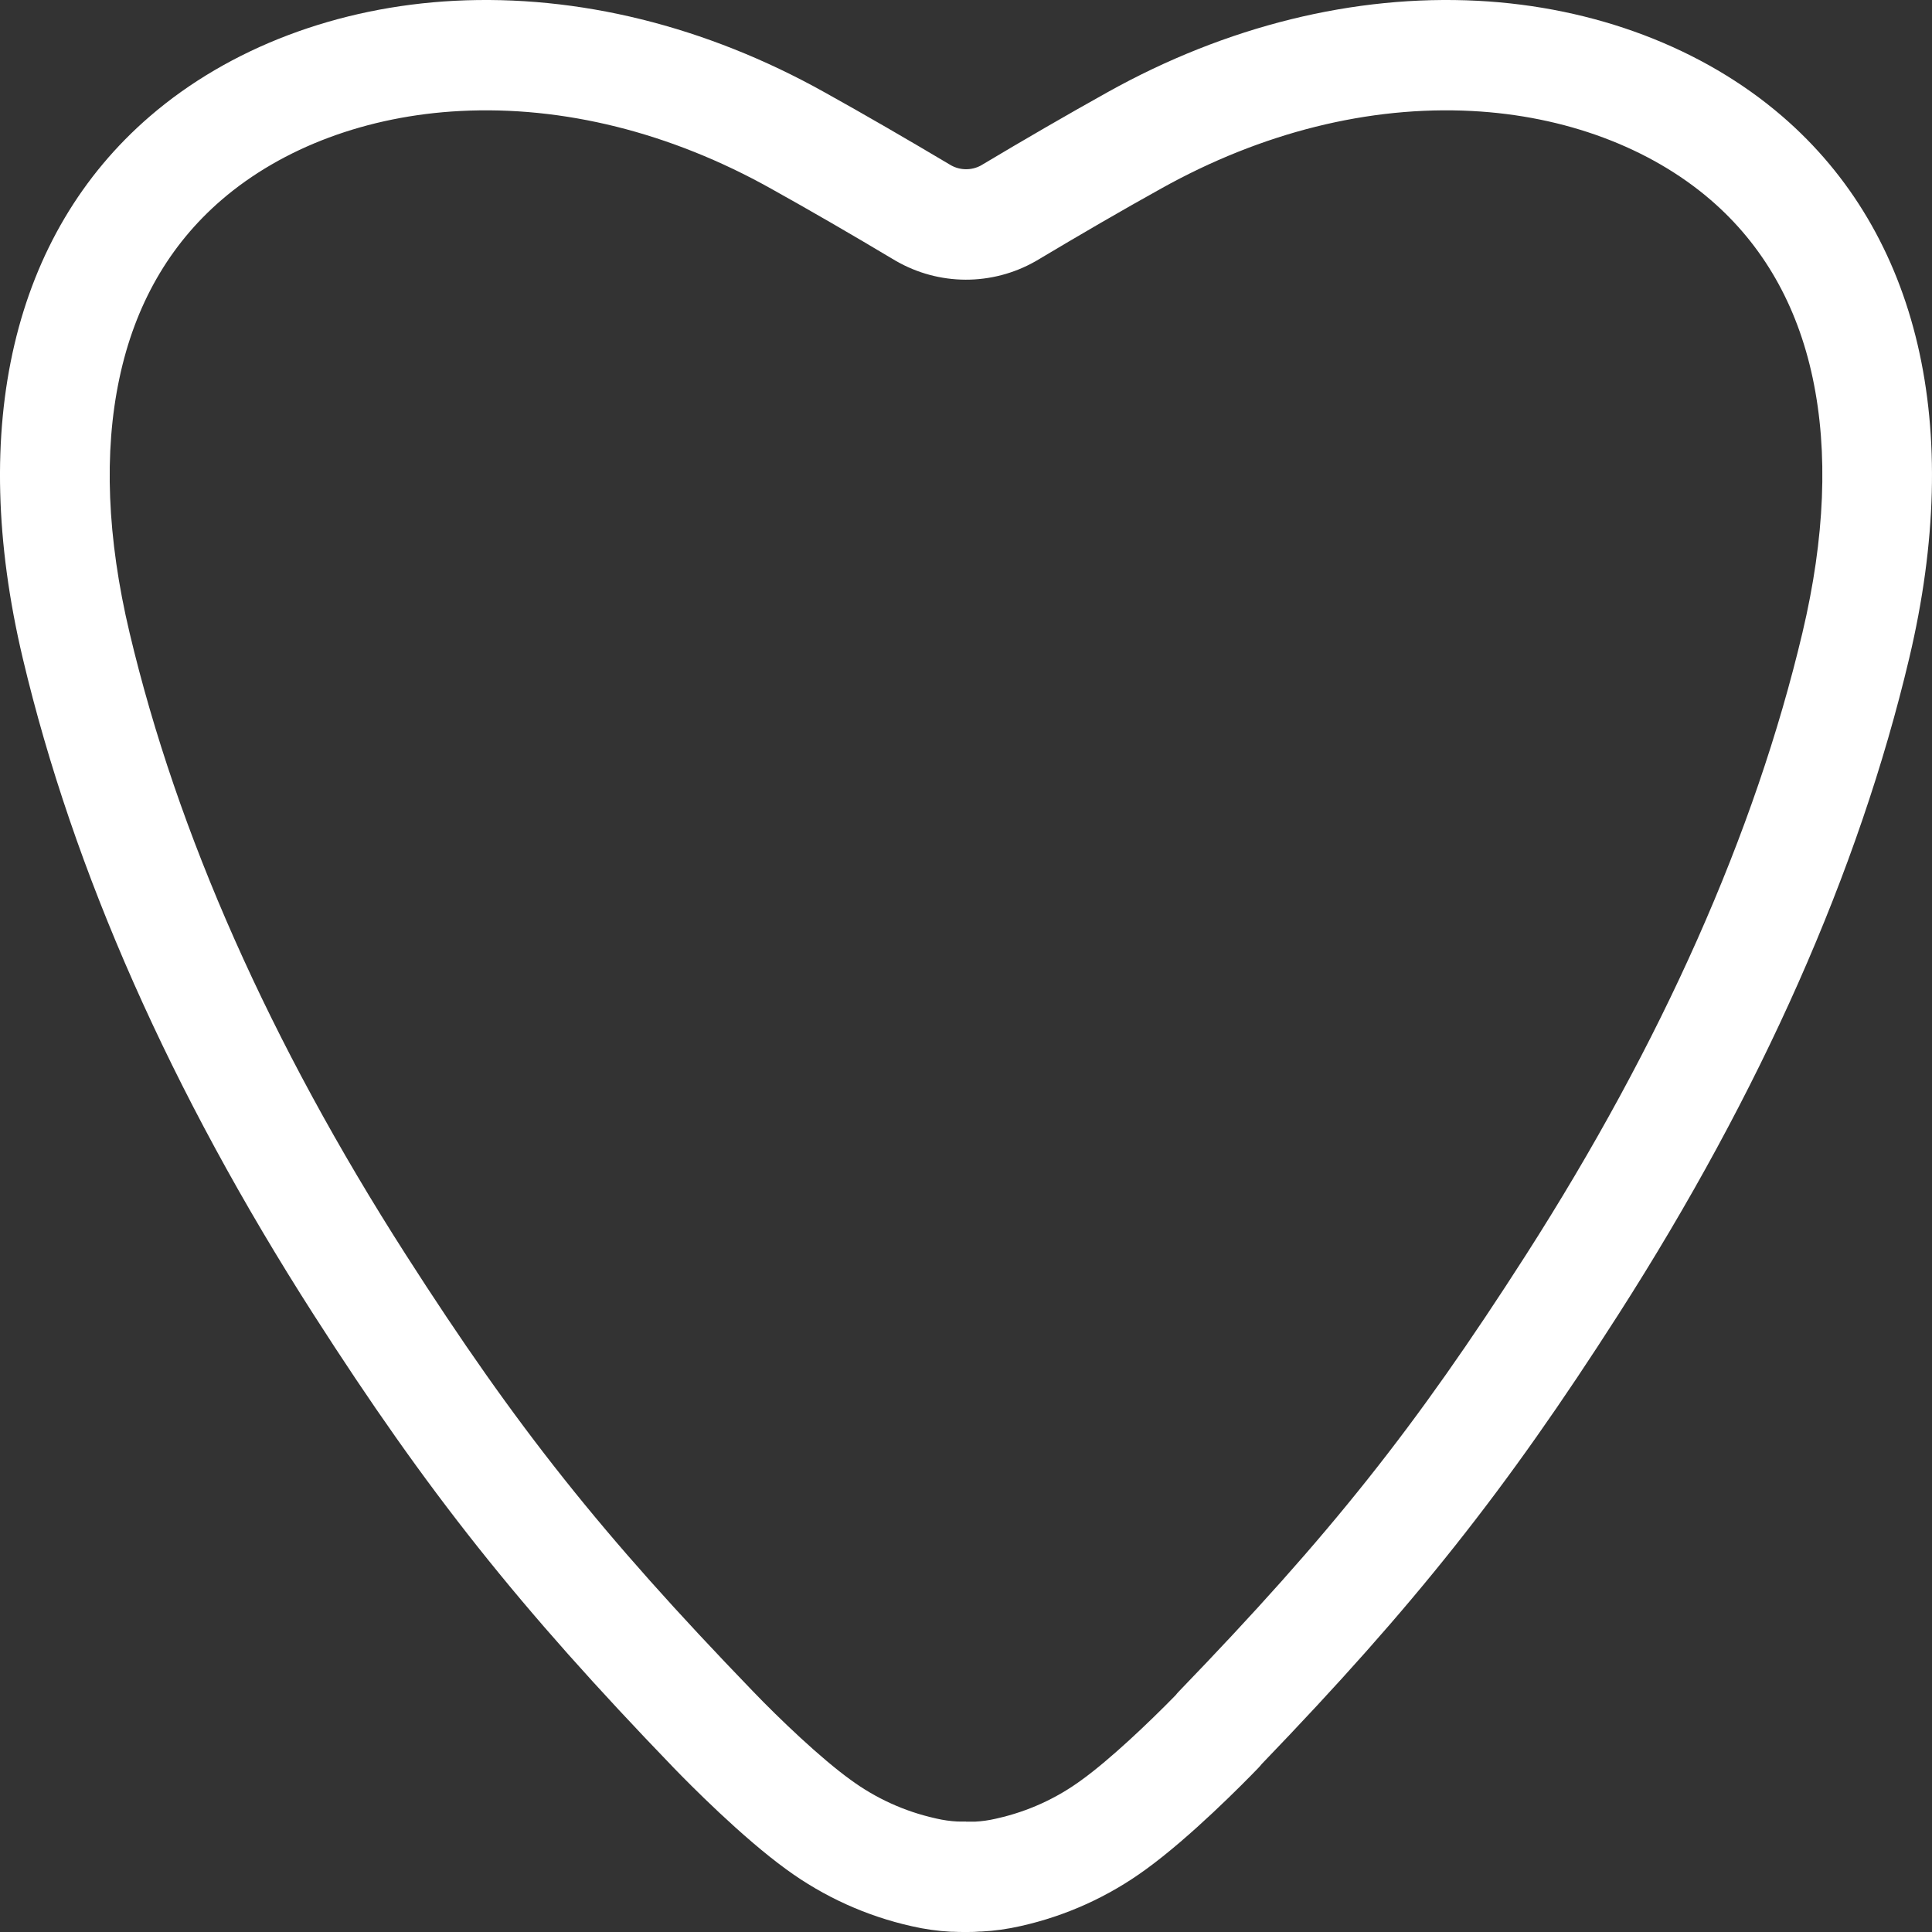 <svg width="64" height="64" viewBox="0 0 64 64" fill="none" xmlns="http://www.w3.org/2000/svg">
<rect x="0" y="0" width="64" height="64" fill="#333333" stroke="none"/>
<path d="M32.059 64H32.007C31.846 64 31.7 64 31.561 63.991H31.534H31.503C31.064 63.968 30.629 63.907 30.201 63.808C28.705 63.474 27.294 62.835 26.054 61.93C24.57 60.855 22.823 59.084 22.327 58.571C17.173 53.224 14.162 49.433 10.39 43.549C5.669 36.184 2.427 28.866 0.754 21.806C-1.065 14.131 0.432 7.758 4.967 3.851C7.596 1.585 11.184 0.226 15.06 0.026C19.145 -0.183 23.379 0.861 27.305 3.052C28.643 3.795 30.016 4.592 31.514 5.482C31.663 5.563 31.829 5.605 31.999 5.606C32.168 5.607 32.335 5.566 32.485 5.487C33.98 4.594 35.36 3.796 36.701 3.048C40.628 0.861 44.862 -0.183 48.946 0.026C52.825 0.226 56.409 1.585 59.039 3.852C63.57 7.757 65.064 14.133 63.245 21.807C61.575 28.858 58.335 36.172 53.607 43.55C49.867 49.388 46.873 53.162 41.798 58.434C41.761 58.48 41.723 58.525 41.681 58.568C41.182 59.085 39.44 60.852 37.959 61.925C36.719 62.83 35.308 63.469 33.812 63.803C33.384 63.901 32.948 63.963 32.508 63.985H32.478H32.451C32.327 63.997 32.198 64 32.059 64ZM32.004 60.345H32.016C32.106 60.345 32.183 60.345 32.252 60.345H32.271H32.291C32.526 60.333 32.758 60.301 32.987 60.247L33.038 60.235C34.047 60.008 34.999 59.575 35.834 58.961C36.772 58.284 38.064 57.057 38.943 56.157C38.978 56.112 39.015 56.069 39.055 56.028C44.083 50.819 46.875 47.305 50.546 41.575C55.051 34.539 58.133 27.607 59.708 20.96C60.453 17.816 60.568 14.979 60.049 12.528C59.535 10.1 58.399 8.115 56.672 6.626C54.649 4.883 51.839 3.837 48.759 3.677C45.355 3.5 41.796 4.386 38.463 6.247C37.147 6.978 35.792 7.766 34.32 8.645L34.288 8.663C33.585 9.06 32.791 9.267 31.985 9.265C31.178 9.262 30.386 9.049 29.686 8.647L29.666 8.636C28.195 7.757 26.847 6.976 25.537 6.247C22.21 4.386 18.65 3.5 15.246 3.677C12.167 3.836 9.357 4.883 7.335 6.626C5.608 8.115 4.47 10.098 3.956 12.529C3.434 14.98 3.546 17.818 4.292 20.96C5.87 27.617 8.95 34.551 13.448 41.57C17.119 47.3 19.911 50.811 24.939 56.023C25.816 56.937 27.189 58.246 28.172 58.955C29.007 59.569 29.959 60.003 30.969 60.23L31.02 60.242C31.248 60.295 31.481 60.328 31.716 60.34H31.735H31.757C31.826 60.34 31.904 60.344 31.993 60.34L32.004 60.345Z" fill="white"/>
</svg>
